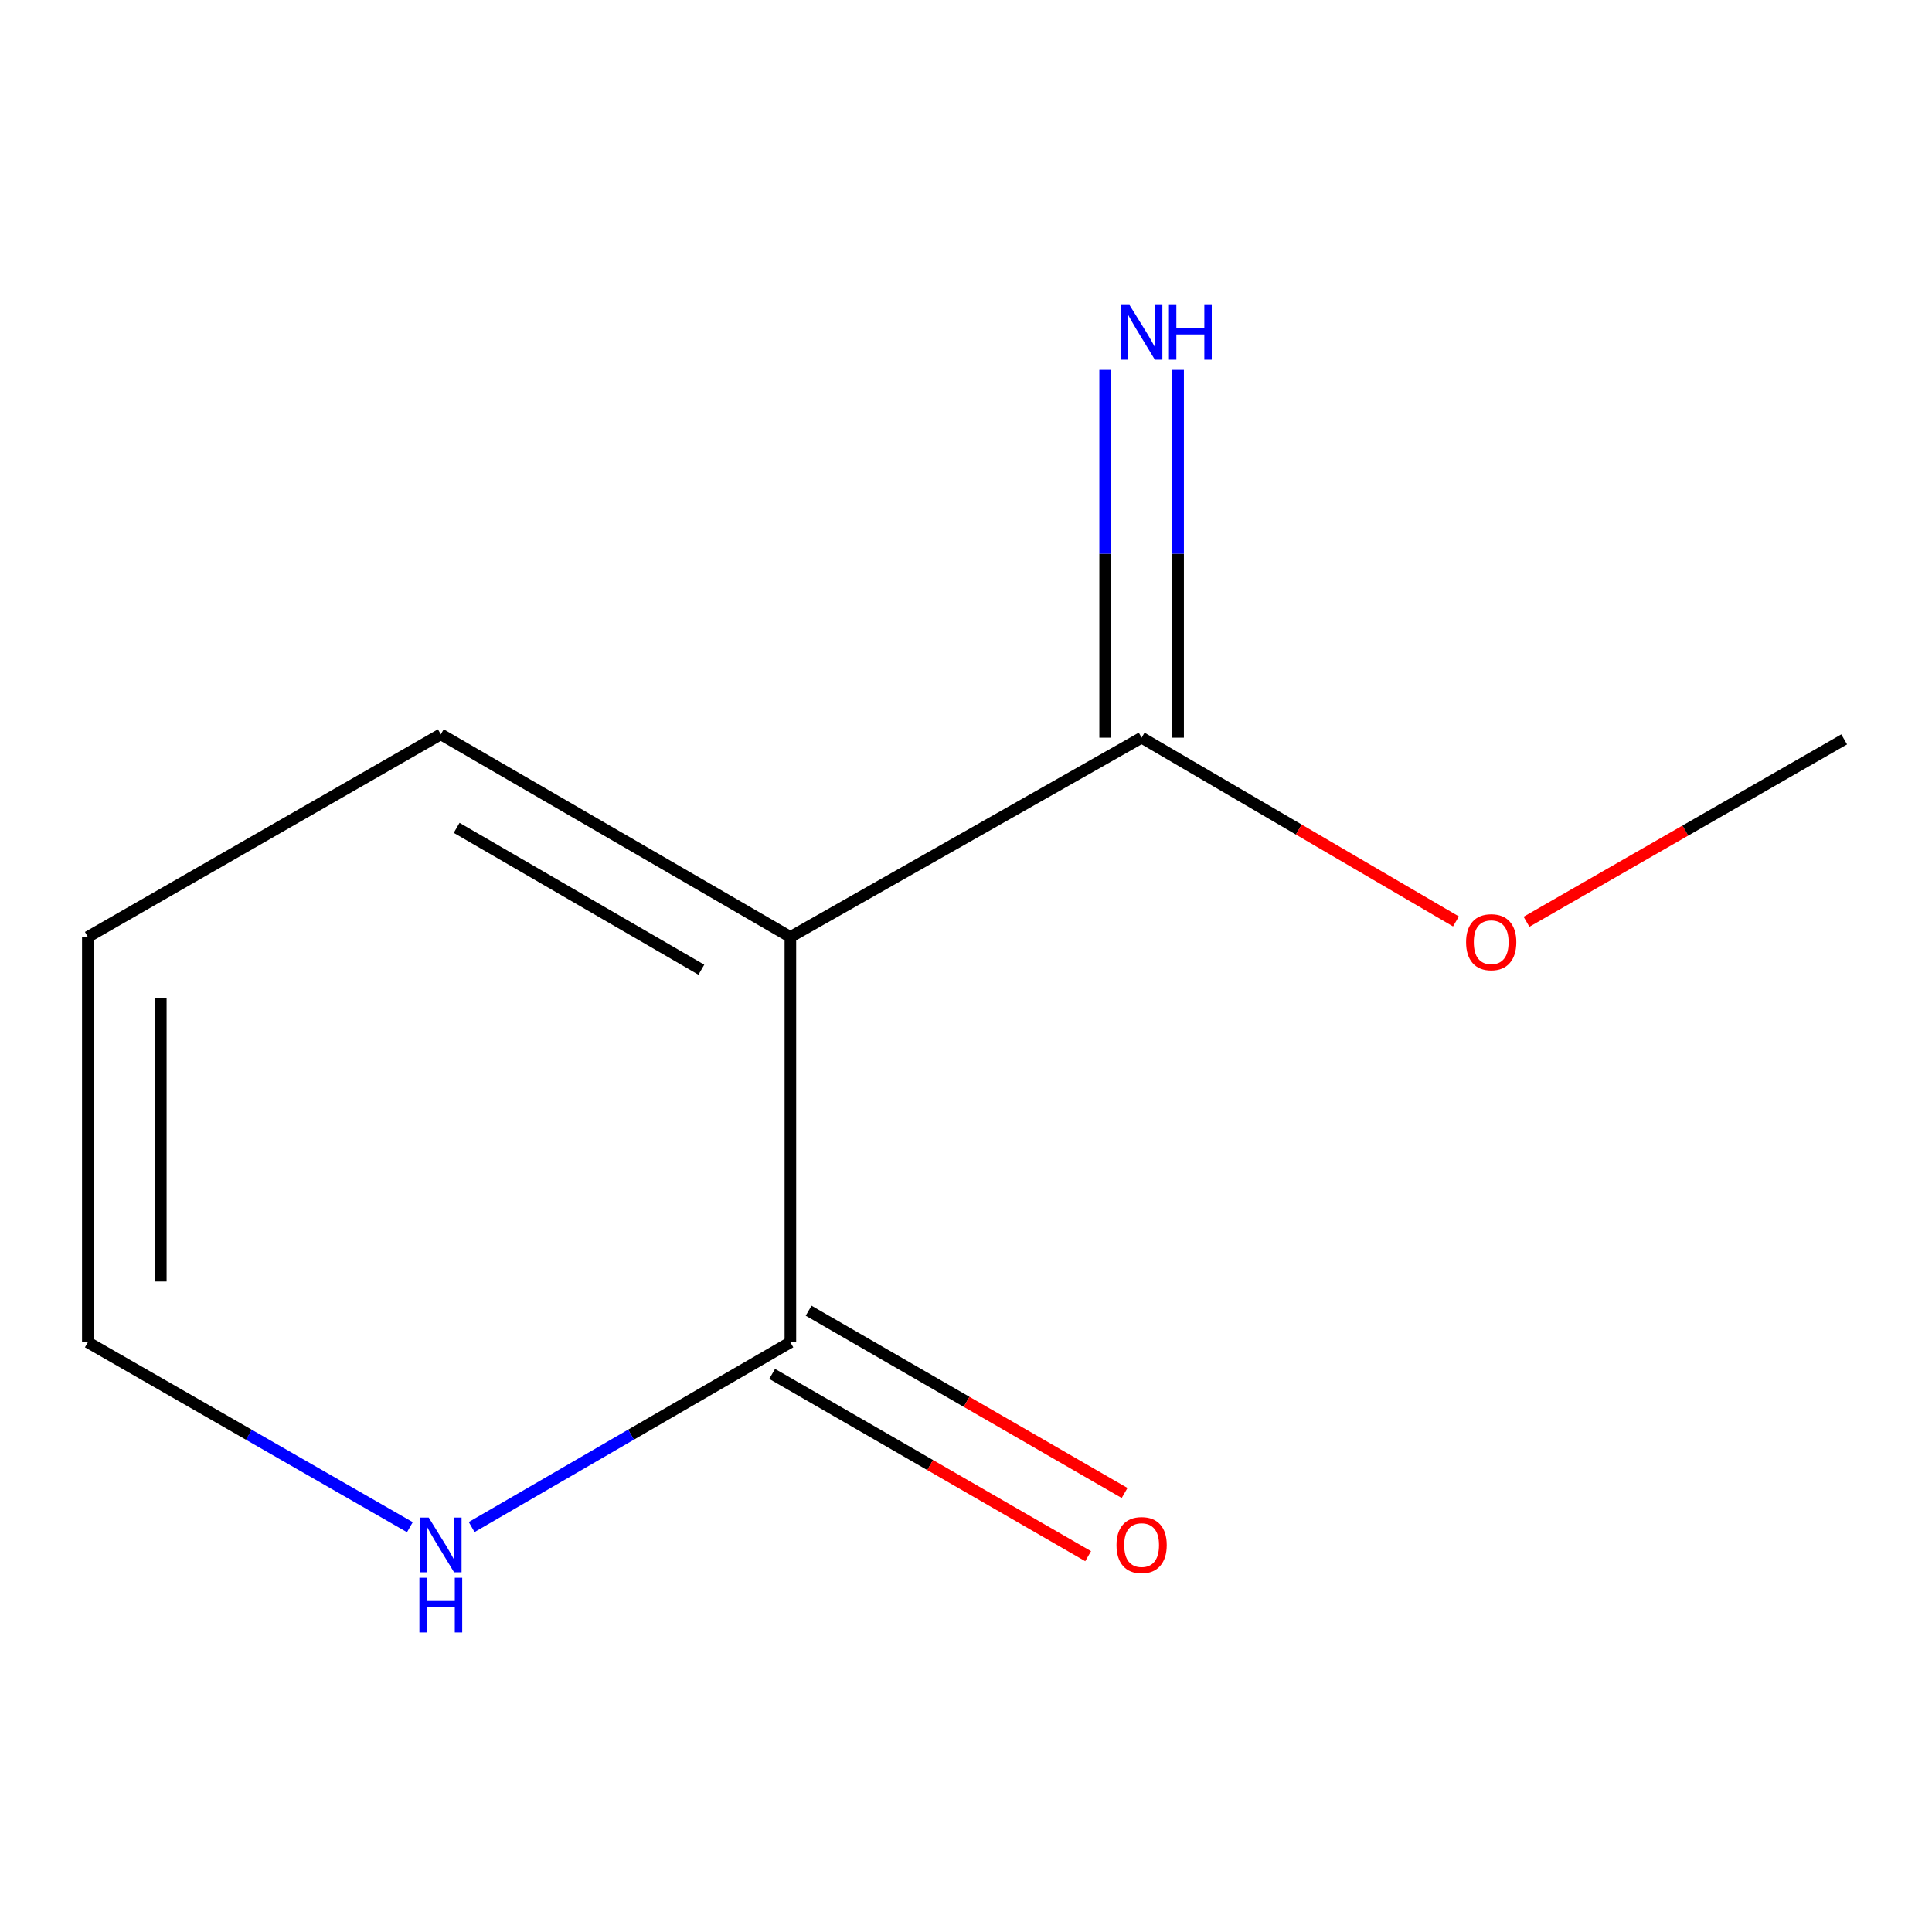 <?xml version='1.0' encoding='iso-8859-1'?>
<svg version='1.1' baseProfile='full'
              xmlns='http://www.w3.org/2000/svg'
                      xmlns:rdkit='http://www.rdkit.org/xml'
                      xmlns:xlink='http://www.w3.org/1999/xlink'
                  xml:space='preserve'
width='1000px' height='1000px' viewBox='0 0 1000 1000'>
<!-- END OF HEADER -->
<rect style='opacity:1.0;fill:#FFFFFF;stroke:none' width='1000' height='1000' x='0' y='0'> </rect>
<path class='bond-0' d='M 409.099,484.98 L 409.099,694.773' style='fill:none;fill-rule:evenodd;stroke:#000000;stroke-width:6px;stroke-linecap:butt;stroke-linejoin:miter;stroke-opacity:1' />
<path class='bond-1' d='M 409.099,484.98 L 590.901,381.825' style='fill:none;fill-rule:evenodd;stroke:#000000;stroke-width:6px;stroke-linecap:butt;stroke-linejoin:miter;stroke-opacity:1' />
<path class='bond-3' d='M 409.099,484.98 L 228.158,380.083' style='fill:none;fill-rule:evenodd;stroke:#000000;stroke-width:6px;stroke-linecap:butt;stroke-linejoin:miter;stroke-opacity:1' />
<path class='bond-3' d='M 363.015,501.922 L 236.356,428.494' style='fill:none;fill-rule:evenodd;stroke:#000000;stroke-width:6px;stroke-linecap:butt;stroke-linejoin:miter;stroke-opacity:1' />
<path class='bond-2' d='M 409.099,694.773 L 326.613,742.583' style='fill:none;fill-rule:evenodd;stroke:#000000;stroke-width:6px;stroke-linecap:butt;stroke-linejoin:miter;stroke-opacity:1' />
<path class='bond-2' d='M 326.613,742.583 L 244.127,790.393' style='fill:none;fill-rule:evenodd;stroke:#0000FF;stroke-width:6px;stroke-linecap:butt;stroke-linejoin:miter;stroke-opacity:1' />
<path class='bond-5' d='M 399.663,711.132 L 481.44,758.306' style='fill:none;fill-rule:evenodd;stroke:#000000;stroke-width:6px;stroke-linecap:butt;stroke-linejoin:miter;stroke-opacity:1' />
<path class='bond-5' d='M 481.44,758.306 L 563.217,805.481' style='fill:none;fill-rule:evenodd;stroke:#FF0000;stroke-width:6px;stroke-linecap:butt;stroke-linejoin:miter;stroke-opacity:1' />
<path class='bond-5' d='M 418.536,678.415 L 500.313,725.589' style='fill:none;fill-rule:evenodd;stroke:#000000;stroke-width:6px;stroke-linecap:butt;stroke-linejoin:miter;stroke-opacity:1' />
<path class='bond-5' d='M 500.313,725.589 L 582.09,772.764' style='fill:none;fill-rule:evenodd;stroke:#FF0000;stroke-width:6px;stroke-linecap:butt;stroke-linejoin:miter;stroke-opacity:1' />
<path class='bond-4' d='M 609.786,381.825 L 609.786,286.63' style='fill:none;fill-rule:evenodd;stroke:#000000;stroke-width:6px;stroke-linecap:butt;stroke-linejoin:miter;stroke-opacity:1' />
<path class='bond-4' d='M 609.786,286.63 L 609.786,191.436' style='fill:none;fill-rule:evenodd;stroke:#0000FF;stroke-width:6px;stroke-linecap:butt;stroke-linejoin:miter;stroke-opacity:1' />
<path class='bond-4' d='M 572.016,381.825 L 572.016,286.63' style='fill:none;fill-rule:evenodd;stroke:#000000;stroke-width:6px;stroke-linecap:butt;stroke-linejoin:miter;stroke-opacity:1' />
<path class='bond-4' d='M 572.016,286.63 L 572.016,191.436' style='fill:none;fill-rule:evenodd;stroke:#0000FF;stroke-width:6px;stroke-linecap:butt;stroke-linejoin:miter;stroke-opacity:1' />
<path class='bond-8' d='M 590.901,381.825 L 672.251,429.382' style='fill:none;fill-rule:evenodd;stroke:#000000;stroke-width:6px;stroke-linecap:butt;stroke-linejoin:miter;stroke-opacity:1' />
<path class='bond-8' d='M 672.251,429.382 L 753.602,476.94' style='fill:none;fill-rule:evenodd;stroke:#FF0000;stroke-width:6px;stroke-linecap:butt;stroke-linejoin:miter;stroke-opacity:1' />
<path class='bond-10' d='M 212.152,790.461 L 128.803,742.617' style='fill:none;fill-rule:evenodd;stroke:#0000FF;stroke-width:6px;stroke-linecap:butt;stroke-linejoin:miter;stroke-opacity:1' />
<path class='bond-10' d='M 128.803,742.617 L 45.455,694.773' style='fill:none;fill-rule:evenodd;stroke:#000000;stroke-width:6px;stroke-linecap:butt;stroke-linejoin:miter;stroke-opacity:1' />
<path class='bond-7' d='M 228.158,380.083 L 45.455,484.98' style='fill:none;fill-rule:evenodd;stroke:#000000;stroke-width:6px;stroke-linecap:butt;stroke-linejoin:miter;stroke-opacity:1' />
<path class='bond-6' d='M 45.455,694.773 L 45.455,484.98' style='fill:none;fill-rule:evenodd;stroke:#000000;stroke-width:6px;stroke-linecap:butt;stroke-linejoin:miter;stroke-opacity:1' />
<path class='bond-6' d='M 83.225,663.304 L 83.225,516.449' style='fill:none;fill-rule:evenodd;stroke:#000000;stroke-width:6px;stroke-linecap:butt;stroke-linejoin:miter;stroke-opacity:1' />
<path class='bond-9' d='M 790.109,477.115 L 872.327,429.91' style='fill:none;fill-rule:evenodd;stroke:#FF0000;stroke-width:6px;stroke-linecap:butt;stroke-linejoin:miter;stroke-opacity:1' />
<path class='bond-9' d='M 872.327,429.91 L 954.545,382.706' style='fill:none;fill-rule:evenodd;stroke:#000000;stroke-width:6px;stroke-linecap:butt;stroke-linejoin:miter;stroke-opacity:1' />
<path  class='atom-3' d='M 221.898 785.489
L 231.178 800.489
Q 232.098 801.969, 233.578 804.649
Q 235.058 807.329, 235.138 807.489
L 235.138 785.489
L 238.898 785.489
L 238.898 813.809
L 235.018 813.809
L 225.058 797.409
Q 223.898 795.489, 222.658 793.289
Q 221.458 791.089, 221.098 790.409
L 221.098 813.809
L 217.418 813.809
L 217.418 785.489
L 221.898 785.489
' fill='#0000FF'/>
<path  class='atom-3' d='M 217.078 816.641
L 220.918 816.641
L 220.918 828.681
L 235.398 828.681
L 235.398 816.641
L 239.238 816.641
L 239.238 844.961
L 235.398 844.961
L 235.398 831.881
L 220.918 831.881
L 220.918 844.961
L 217.078 844.961
L 217.078 816.641
' fill='#0000FF'/>
<path  class='atom-5' d='M 584.641 157.871
L 593.921 172.871
Q 594.841 174.351, 596.321 177.031
Q 597.801 179.711, 597.881 179.871
L 597.881 157.871
L 601.641 157.871
L 601.641 186.191
L 597.761 186.191
L 587.801 169.791
Q 586.641 167.871, 585.401 165.671
Q 584.201 163.471, 583.841 162.791
L 583.841 186.191
L 580.161 186.191
L 580.161 157.871
L 584.641 157.871
' fill='#0000FF'/>
<path  class='atom-5' d='M 605.041 157.871
L 608.881 157.871
L 608.881 169.911
L 623.361 169.911
L 623.361 157.871
L 627.201 157.871
L 627.201 186.191
L 623.361 186.191
L 623.361 173.111
L 608.881 173.111
L 608.881 186.191
L 605.041 186.191
L 605.041 157.871
' fill='#0000FF'/>
<path  class='atom-6' d='M 577.901 799.729
Q 577.901 792.929, 581.261 789.129
Q 584.621 785.329, 590.901 785.329
Q 597.181 785.329, 600.541 789.129
Q 603.901 792.929, 603.901 799.729
Q 603.901 806.609, 600.501 810.529
Q 597.101 814.409, 590.901 814.409
Q 584.661 814.409, 581.261 810.529
Q 577.901 806.649, 577.901 799.729
M 590.901 811.209
Q 595.221 811.209, 597.541 808.329
Q 599.901 805.409, 599.901 799.729
Q 599.901 794.169, 597.541 791.369
Q 595.221 788.529, 590.901 788.529
Q 586.581 788.529, 584.221 791.329
Q 581.901 794.129, 581.901 799.729
Q 581.901 805.449, 584.221 808.329
Q 586.581 811.209, 590.901 811.209
' fill='#FF0000'/>
<path  class='atom-9' d='M 758.842 487.683
Q 758.842 480.883, 762.202 477.083
Q 765.562 473.283, 771.842 473.283
Q 778.122 473.283, 781.482 477.083
Q 784.842 480.883, 784.842 487.683
Q 784.842 494.563, 781.442 498.483
Q 778.042 502.363, 771.842 502.363
Q 765.602 502.363, 762.202 498.483
Q 758.842 494.603, 758.842 487.683
M 771.842 499.163
Q 776.162 499.163, 778.482 496.283
Q 780.842 493.363, 780.842 487.683
Q 780.842 482.123, 778.482 479.323
Q 776.162 476.483, 771.842 476.483
Q 767.522 476.483, 765.162 479.283
Q 762.842 482.083, 762.842 487.683
Q 762.842 493.403, 765.162 496.283
Q 767.522 499.163, 771.842 499.163
' fill='#FF0000'/>
</svg>
